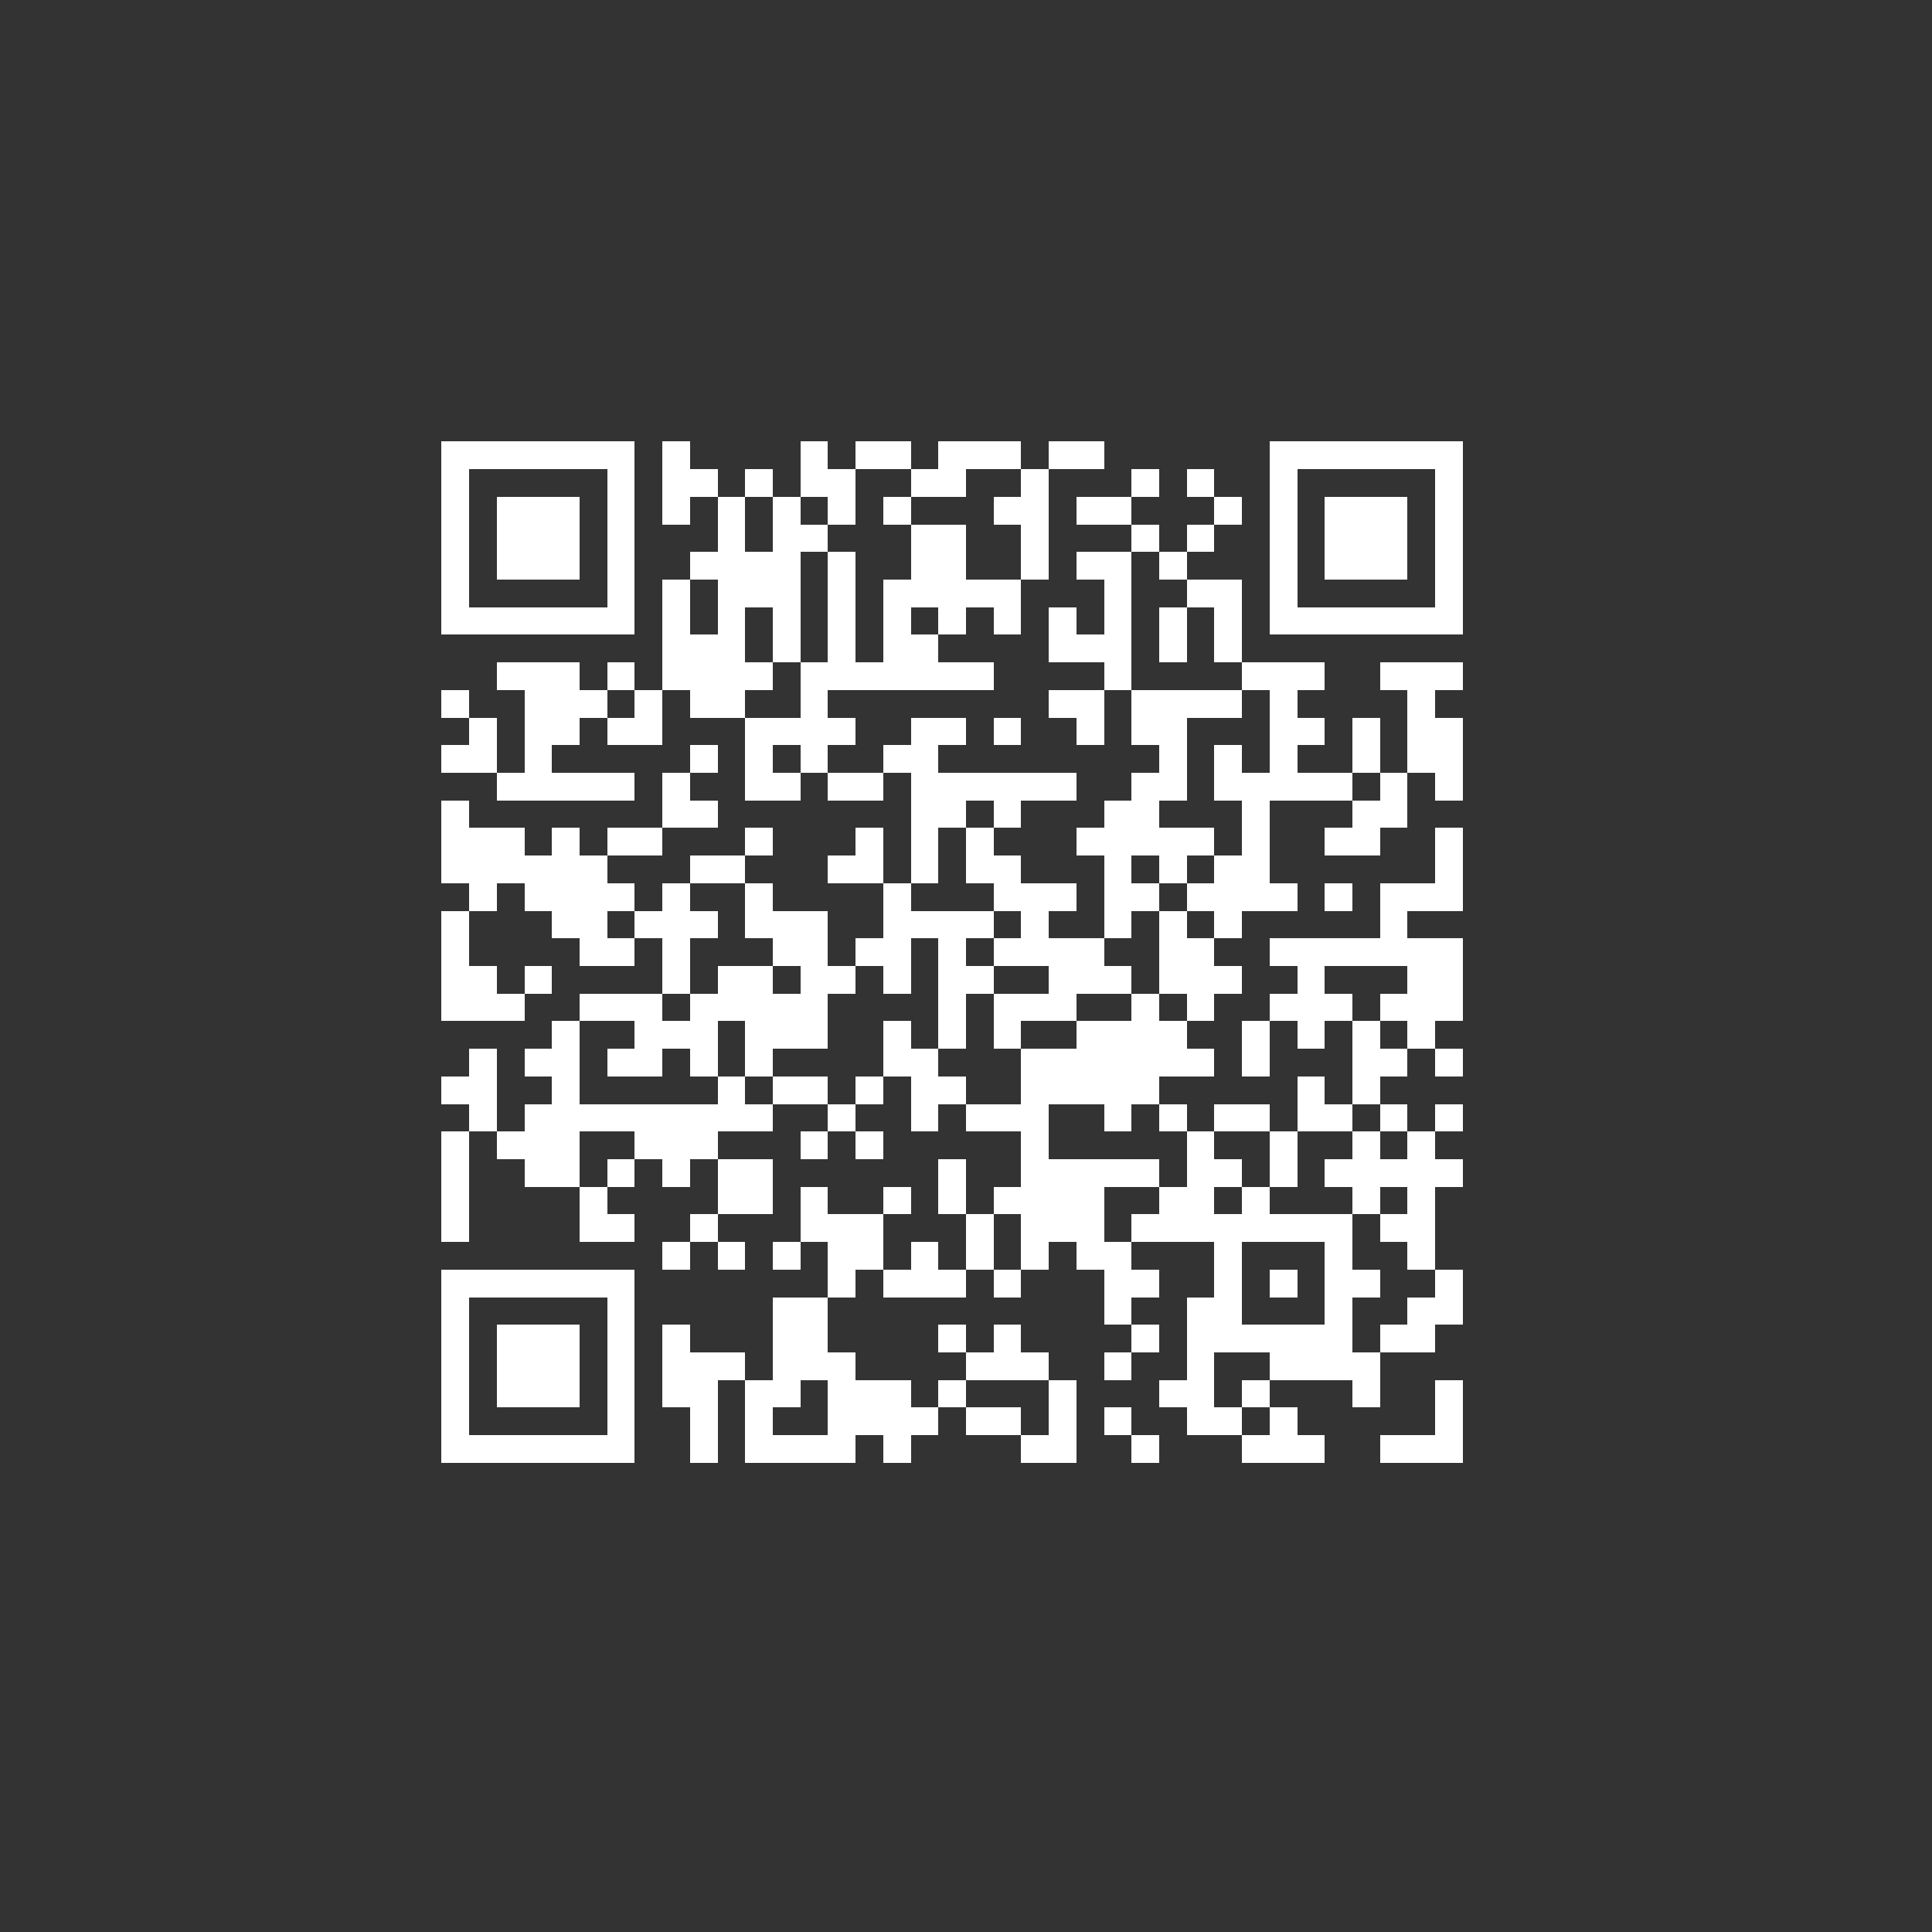 <?xml version="1.0" encoding="UTF-8" standalone="no"?>
<svg xmlns="http://www.w3.org/2000/svg" width="70" height="70" shape-rendering="crispEdges">
<rect width="100%" height="100%" fill="#333333" stroke="none"/>
<rect x="16" y="16" width="1" height="1" fill="white"/>
<rect x="17" y="16" width="1" height="1" fill="white"/>
<rect x="18" y="16" width="1" height="1" fill="white"/>
<rect x="19" y="16" width="1" height="1" fill="white"/>
<rect x="20" y="16" width="1" height="1" fill="white"/>
<rect x="21" y="16" width="1" height="1" fill="white"/>
<rect x="22" y="16" width="1" height="1" fill="white"/>
<rect x="24" y="16" width="1" height="1" fill="white"/>
<rect x="29" y="16" width="1" height="1" fill="white"/>
<rect x="31" y="16" width="1" height="1" fill="white"/>
<rect x="32" y="16" width="1" height="1" fill="white"/>
<rect x="34" y="16" width="1" height="1" fill="white"/>
<rect x="35" y="16" width="1" height="1" fill="white"/>
<rect x="36" y="16" width="1" height="1" fill="white"/>
<rect x="38" y="16" width="1" height="1" fill="white"/>
<rect x="39" y="16" width="1" height="1" fill="white"/>
<rect x="46" y="16" width="1" height="1" fill="white"/>
<rect x="47" y="16" width="1" height="1" fill="white"/>
<rect x="48" y="16" width="1" height="1" fill="white"/>
<rect x="49" y="16" width="1" height="1" fill="white"/>
<rect x="50" y="16" width="1" height="1" fill="white"/>
<rect x="51" y="16" width="1" height="1" fill="white"/>
<rect x="52" y="16" width="1" height="1" fill="white"/>
<rect x="16" y="17" width="1" height="1" fill="white"/>
<rect x="22" y="17" width="1" height="1" fill="white"/>
<rect x="24" y="17" width="1" height="1" fill="white"/>
<rect x="25" y="17" width="1" height="1" fill="white"/>
<rect x="27" y="17" width="1" height="1" fill="white"/>
<rect x="29" y="17" width="1" height="1" fill="white"/>
<rect x="30" y="17" width="1" height="1" fill="white"/>
<rect x="33" y="17" width="1" height="1" fill="white"/>
<rect x="34" y="17" width="1" height="1" fill="white"/>
<rect x="37" y="17" width="1" height="1" fill="white"/>
<rect x="41" y="17" width="1" height="1" fill="white"/>
<rect x="43" y="17" width="1" height="1" fill="white"/>
<rect x="46" y="17" width="1" height="1" fill="white"/>
<rect x="52" y="17" width="1" height="1" fill="white"/>
<rect x="16" y="18" width="1" height="1" fill="white"/>
<rect x="18" y="18" width="1" height="1" fill="white"/>
<rect x="19" y="18" width="1" height="1" fill="white"/>
<rect x="20" y="18" width="1" height="1" fill="white"/>
<rect x="22" y="18" width="1" height="1" fill="white"/>
<rect x="24" y="18" width="1" height="1" fill="white"/>
<rect x="26" y="18" width="1" height="1" fill="white"/>
<rect x="28" y="18" width="1" height="1" fill="white"/>
<rect x="30" y="18" width="1" height="1" fill="white"/>
<rect x="32" y="18" width="1" height="1" fill="white"/>
<rect x="36" y="18" width="1" height="1" fill="white"/>
<rect x="37" y="18" width="1" height="1" fill="white"/>
<rect x="39" y="18" width="1" height="1" fill="white"/>
<rect x="40" y="18" width="1" height="1" fill="white"/>
<rect x="44" y="18" width="1" height="1" fill="white"/>
<rect x="46" y="18" width="1" height="1" fill="white"/>
<rect x="48" y="18" width="1" height="1" fill="white"/>
<rect x="49" y="18" width="1" height="1" fill="white"/>
<rect x="50" y="18" width="1" height="1" fill="white"/>
<rect x="52" y="18" width="1" height="1" fill="white"/>
<rect x="16" y="19" width="1" height="1" fill="white"/>
<rect x="18" y="19" width="1" height="1" fill="white"/>
<rect x="19" y="19" width="1" height="1" fill="white"/>
<rect x="20" y="19" width="1" height="1" fill="white"/>
<rect x="22" y="19" width="1" height="1" fill="white"/>
<rect x="26" y="19" width="1" height="1" fill="white"/>
<rect x="28" y="19" width="1" height="1" fill="white"/>
<rect x="29" y="19" width="1" height="1" fill="white"/>
<rect x="33" y="19" width="1" height="1" fill="white"/>
<rect x="34" y="19" width="1" height="1" fill="white"/>
<rect x="37" y="19" width="1" height="1" fill="white"/>
<rect x="41" y="19" width="1" height="1" fill="white"/>
<rect x="43" y="19" width="1" height="1" fill="white"/>
<rect x="46" y="19" width="1" height="1" fill="white"/>
<rect x="48" y="19" width="1" height="1" fill="white"/>
<rect x="49" y="19" width="1" height="1" fill="white"/>
<rect x="50" y="19" width="1" height="1" fill="white"/>
<rect x="52" y="19" width="1" height="1" fill="white"/>
<rect x="16" y="20" width="1" height="1" fill="white"/>
<rect x="18" y="20" width="1" height="1" fill="white"/>
<rect x="19" y="20" width="1" height="1" fill="white"/>
<rect x="20" y="20" width="1" height="1" fill="white"/>
<rect x="22" y="20" width="1" height="1" fill="white"/>
<rect x="25" y="20" width="1" height="1" fill="white"/>
<rect x="26" y="20" width="1" height="1" fill="white"/>
<rect x="27" y="20" width="1" height="1" fill="white"/>
<rect x="28" y="20" width="1" height="1" fill="white"/>
<rect x="30" y="20" width="1" height="1" fill="white"/>
<rect x="33" y="20" width="1" height="1" fill="white"/>
<rect x="34" y="20" width="1" height="1" fill="white"/>
<rect x="37" y="20" width="1" height="1" fill="white"/>
<rect x="39" y="20" width="1" height="1" fill="white"/>
<rect x="40" y="20" width="1" height="1" fill="white"/>
<rect x="42" y="20" width="1" height="1" fill="white"/>
<rect x="46" y="20" width="1" height="1" fill="white"/>
<rect x="48" y="20" width="1" height="1" fill="white"/>
<rect x="49" y="20" width="1" height="1" fill="white"/>
<rect x="50" y="20" width="1" height="1" fill="white"/>
<rect x="52" y="20" width="1" height="1" fill="white"/>
<rect x="16" y="21" width="1" height="1" fill="white"/>
<rect x="22" y="21" width="1" height="1" fill="white"/>
<rect x="24" y="21" width="1" height="1" fill="white"/>
<rect x="26" y="21" width="1" height="1" fill="white"/>
<rect x="27" y="21" width="1" height="1" fill="white"/>
<rect x="28" y="21" width="1" height="1" fill="white"/>
<rect x="30" y="21" width="1" height="1" fill="white"/>
<rect x="32" y="21" width="1" height="1" fill="white"/>
<rect x="33" y="21" width="1" height="1" fill="white"/>
<rect x="34" y="21" width="1" height="1" fill="white"/>
<rect x="35" y="21" width="1" height="1" fill="white"/>
<rect x="36" y="21" width="1" height="1" fill="white"/>
<rect x="40" y="21" width="1" height="1" fill="white"/>
<rect x="43" y="21" width="1" height="1" fill="white"/>
<rect x="44" y="21" width="1" height="1" fill="white"/>
<rect x="46" y="21" width="1" height="1" fill="white"/>
<rect x="52" y="21" width="1" height="1" fill="white"/>
<rect x="16" y="22" width="1" height="1" fill="white"/>
<rect x="17" y="22" width="1" height="1" fill="white"/>
<rect x="18" y="22" width="1" height="1" fill="white"/>
<rect x="19" y="22" width="1" height="1" fill="white"/>
<rect x="20" y="22" width="1" height="1" fill="white"/>
<rect x="21" y="22" width="1" height="1" fill="white"/>
<rect x="22" y="22" width="1" height="1" fill="white"/>
<rect x="24" y="22" width="1" height="1" fill="white"/>
<rect x="26" y="22" width="1" height="1" fill="white"/>
<rect x="28" y="22" width="1" height="1" fill="white"/>
<rect x="30" y="22" width="1" height="1" fill="white"/>
<rect x="32" y="22" width="1" height="1" fill="white"/>
<rect x="34" y="22" width="1" height="1" fill="white"/>
<rect x="36" y="22" width="1" height="1" fill="white"/>
<rect x="38" y="22" width="1" height="1" fill="white"/>
<rect x="40" y="22" width="1" height="1" fill="white"/>
<rect x="42" y="22" width="1" height="1" fill="white"/>
<rect x="44" y="22" width="1" height="1" fill="white"/>
<rect x="46" y="22" width="1" height="1" fill="white"/>
<rect x="47" y="22" width="1" height="1" fill="white"/>
<rect x="48" y="22" width="1" height="1" fill="white"/>
<rect x="49" y="22" width="1" height="1" fill="white"/>
<rect x="50" y="22" width="1" height="1" fill="white"/>
<rect x="51" y="22" width="1" height="1" fill="white"/>
<rect x="52" y="22" width="1" height="1" fill="white"/>
<rect x="24" y="23" width="1" height="1" fill="white"/>
<rect x="25" y="23" width="1" height="1" fill="white"/>
<rect x="26" y="23" width="1" height="1" fill="white"/>
<rect x="28" y="23" width="1" height="1" fill="white"/>
<rect x="30" y="23" width="1" height="1" fill="white"/>
<rect x="32" y="23" width="1" height="1" fill="white"/>
<rect x="33" y="23" width="1" height="1" fill="white"/>
<rect x="38" y="23" width="1" height="1" fill="white"/>
<rect x="39" y="23" width="1" height="1" fill="white"/>
<rect x="40" y="23" width="1" height="1" fill="white"/>
<rect x="42" y="23" width="1" height="1" fill="white"/>
<rect x="44" y="23" width="1" height="1" fill="white"/>
<rect x="18" y="24" width="1" height="1" fill="white"/>
<rect x="19" y="24" width="1" height="1" fill="white"/>
<rect x="20" y="24" width="1" height="1" fill="white"/>
<rect x="22" y="24" width="1" height="1" fill="white"/>
<rect x="24" y="24" width="1" height="1" fill="white"/>
<rect x="25" y="24" width="1" height="1" fill="white"/>
<rect x="26" y="24" width="1" height="1" fill="white"/>
<rect x="27" y="24" width="1" height="1" fill="white"/>
<rect x="29" y="24" width="1" height="1" fill="white"/>
<rect x="30" y="24" width="1" height="1" fill="white"/>
<rect x="31" y="24" width="1" height="1" fill="white"/>
<rect x="32" y="24" width="1" height="1" fill="white"/>
<rect x="33" y="24" width="1" height="1" fill="white"/>
<rect x="34" y="24" width="1" height="1" fill="white"/>
<rect x="35" y="24" width="1" height="1" fill="white"/>
<rect x="40" y="24" width="1" height="1" fill="white"/>
<rect x="45" y="24" width="1" height="1" fill="white"/>
<rect x="46" y="24" width="1" height="1" fill="white"/>
<rect x="47" y="24" width="1" height="1" fill="white"/>
<rect x="50" y="24" width="1" height="1" fill="white"/>
<rect x="51" y="24" width="1" height="1" fill="white"/>
<rect x="52" y="24" width="1" height="1" fill="white"/>
<rect x="16" y="25" width="1" height="1" fill="white"/>
<rect x="19" y="25" width="1" height="1" fill="white"/>
<rect x="20" y="25" width="1" height="1" fill="white"/>
<rect x="21" y="25" width="1" height="1" fill="white"/>
<rect x="23" y="25" width="1" height="1" fill="white"/>
<rect x="25" y="25" width="1" height="1" fill="white"/>
<rect x="26" y="25" width="1" height="1" fill="white"/>
<rect x="29" y="25" width="1" height="1" fill="white"/>
<rect x="38" y="25" width="1" height="1" fill="white"/>
<rect x="39" y="25" width="1" height="1" fill="white"/>
<rect x="41" y="25" width="1" height="1" fill="white"/>
<rect x="42" y="25" width="1" height="1" fill="white"/>
<rect x="43" y="25" width="1" height="1" fill="white"/>
<rect x="44" y="25" width="1" height="1" fill="white"/>
<rect x="46" y="25" width="1" height="1" fill="white"/>
<rect x="51" y="25" width="1" height="1" fill="white"/>
<rect x="17" y="26" width="1" height="1" fill="white"/>
<rect x="19" y="26" width="1" height="1" fill="white"/>
<rect x="20" y="26" width="1" height="1" fill="white"/>
<rect x="22" y="26" width="1" height="1" fill="white"/>
<rect x="23" y="26" width="1" height="1" fill="white"/>
<rect x="27" y="26" width="1" height="1" fill="white"/>
<rect x="28" y="26" width="1" height="1" fill="white"/>
<rect x="29" y="26" width="1" height="1" fill="white"/>
<rect x="30" y="26" width="1" height="1" fill="white"/>
<rect x="33" y="26" width="1" height="1" fill="white"/>
<rect x="34" y="26" width="1" height="1" fill="white"/>
<rect x="36" y="26" width="1" height="1" fill="white"/>
<rect x="39" y="26" width="1" height="1" fill="white"/>
<rect x="41" y="26" width="1" height="1" fill="white"/>
<rect x="42" y="26" width="1" height="1" fill="white"/>
<rect x="46" y="26" width="1" height="1" fill="white"/>
<rect x="47" y="26" width="1" height="1" fill="white"/>
<rect x="49" y="26" width="1" height="1" fill="white"/>
<rect x="51" y="26" width="1" height="1" fill="white"/>
<rect x="52" y="26" width="1" height="1" fill="white"/>
<rect x="16" y="27" width="1" height="1" fill="white"/>
<rect x="17" y="27" width="1" height="1" fill="white"/>
<rect x="19" y="27" width="1" height="1" fill="white"/>
<rect x="25" y="27" width="1" height="1" fill="white"/>
<rect x="27" y="27" width="1" height="1" fill="white"/>
<rect x="29" y="27" width="1" height="1" fill="white"/>
<rect x="32" y="27" width="1" height="1" fill="white"/>
<rect x="33" y="27" width="1" height="1" fill="white"/>
<rect x="42" y="27" width="1" height="1" fill="white"/>
<rect x="44" y="27" width="1" height="1" fill="white"/>
<rect x="46" y="27" width="1" height="1" fill="white"/>
<rect x="49" y="27" width="1" height="1" fill="white"/>
<rect x="51" y="27" width="1" height="1" fill="white"/>
<rect x="52" y="27" width="1" height="1" fill="white"/>
<rect x="18" y="28" width="1" height="1" fill="white"/>
<rect x="19" y="28" width="1" height="1" fill="white"/>
<rect x="20" y="28" width="1" height="1" fill="white"/>
<rect x="21" y="28" width="1" height="1" fill="white"/>
<rect x="22" y="28" width="1" height="1" fill="white"/>
<rect x="24" y="28" width="1" height="1" fill="white"/>
<rect x="27" y="28" width="1" height="1" fill="white"/>
<rect x="28" y="28" width="1" height="1" fill="white"/>
<rect x="30" y="28" width="1" height="1" fill="white"/>
<rect x="31" y="28" width="1" height="1" fill="white"/>
<rect x="33" y="28" width="1" height="1" fill="white"/>
<rect x="34" y="28" width="1" height="1" fill="white"/>
<rect x="35" y="28" width="1" height="1" fill="white"/>
<rect x="36" y="28" width="1" height="1" fill="white"/>
<rect x="37" y="28" width="1" height="1" fill="white"/>
<rect x="38" y="28" width="1" height="1" fill="white"/>
<rect x="41" y="28" width="1" height="1" fill="white"/>
<rect x="42" y="28" width="1" height="1" fill="white"/>
<rect x="44" y="28" width="1" height="1" fill="white"/>
<rect x="45" y="28" width="1" height="1" fill="white"/>
<rect x="46" y="28" width="1" height="1" fill="white"/>
<rect x="47" y="28" width="1" height="1" fill="white"/>
<rect x="48" y="28" width="1" height="1" fill="white"/>
<rect x="50" y="28" width="1" height="1" fill="white"/>
<rect x="52" y="28" width="1" height="1" fill="white"/>
<rect x="16" y="29" width="1" height="1" fill="white"/>
<rect x="24" y="29" width="1" height="1" fill="white"/>
<rect x="25" y="29" width="1" height="1" fill="white"/>
<rect x="33" y="29" width="1" height="1" fill="white"/>
<rect x="34" y="29" width="1" height="1" fill="white"/>
<rect x="36" y="29" width="1" height="1" fill="white"/>
<rect x="40" y="29" width="1" height="1" fill="white"/>
<rect x="41" y="29" width="1" height="1" fill="white"/>
<rect x="45" y="29" width="1" height="1" fill="white"/>
<rect x="49" y="29" width="1" height="1" fill="white"/>
<rect x="50" y="29" width="1" height="1" fill="white"/>
<rect x="16" y="30" width="1" height="1" fill="white"/>
<rect x="17" y="30" width="1" height="1" fill="white"/>
<rect x="18" y="30" width="1" height="1" fill="white"/>
<rect x="20" y="30" width="1" height="1" fill="white"/>
<rect x="22" y="30" width="1" height="1" fill="white"/>
<rect x="23" y="30" width="1" height="1" fill="white"/>
<rect x="27" y="30" width="1" height="1" fill="white"/>
<rect x="31" y="30" width="1" height="1" fill="white"/>
<rect x="33" y="30" width="1" height="1" fill="white"/>
<rect x="35" y="30" width="1" height="1" fill="white"/>
<rect x="39" y="30" width="1" height="1" fill="white"/>
<rect x="40" y="30" width="1" height="1" fill="white"/>
<rect x="41" y="30" width="1" height="1" fill="white"/>
<rect x="42" y="30" width="1" height="1" fill="white"/>
<rect x="43" y="30" width="1" height="1" fill="white"/>
<rect x="45" y="30" width="1" height="1" fill="white"/>
<rect x="48" y="30" width="1" height="1" fill="white"/>
<rect x="49" y="30" width="1" height="1" fill="white"/>
<rect x="52" y="30" width="1" height="1" fill="white"/>
<rect x="16" y="31" width="1" height="1" fill="white"/>
<rect x="17" y="31" width="1" height="1" fill="white"/>
<rect x="18" y="31" width="1" height="1" fill="white"/>
<rect x="19" y="31" width="1" height="1" fill="white"/>
<rect x="20" y="31" width="1" height="1" fill="white"/>
<rect x="21" y="31" width="1" height="1" fill="white"/>
<rect x="25" y="31" width="1" height="1" fill="white"/>
<rect x="26" y="31" width="1" height="1" fill="white"/>
<rect x="30" y="31" width="1" height="1" fill="white"/>
<rect x="31" y="31" width="1" height="1" fill="white"/>
<rect x="33" y="31" width="1" height="1" fill="white"/>
<rect x="35" y="31" width="1" height="1" fill="white"/>
<rect x="36" y="31" width="1" height="1" fill="white"/>
<rect x="40" y="31" width="1" height="1" fill="white"/>
<rect x="42" y="31" width="1" height="1" fill="white"/>
<rect x="44" y="31" width="1" height="1" fill="white"/>
<rect x="45" y="31" width="1" height="1" fill="white"/>
<rect x="52" y="31" width="1" height="1" fill="white"/>
<rect x="17" y="32" width="1" height="1" fill="white"/>
<rect x="19" y="32" width="1" height="1" fill="white"/>
<rect x="20" y="32" width="1" height="1" fill="white"/>
<rect x="21" y="32" width="1" height="1" fill="white"/>
<rect x="22" y="32" width="1" height="1" fill="white"/>
<rect x="24" y="32" width="1" height="1" fill="white"/>
<rect x="27" y="32" width="1" height="1" fill="white"/>
<rect x="32" y="32" width="1" height="1" fill="white"/>
<rect x="36" y="32" width="1" height="1" fill="white"/>
<rect x="37" y="32" width="1" height="1" fill="white"/>
<rect x="38" y="32" width="1" height="1" fill="white"/>
<rect x="40" y="32" width="1" height="1" fill="white"/>
<rect x="41" y="32" width="1" height="1" fill="white"/>
<rect x="43" y="32" width="1" height="1" fill="white"/>
<rect x="44" y="32" width="1" height="1" fill="white"/>
<rect x="45" y="32" width="1" height="1" fill="white"/>
<rect x="46" y="32" width="1" height="1" fill="white"/>
<rect x="48" y="32" width="1" height="1" fill="white"/>
<rect x="50" y="32" width="1" height="1" fill="white"/>
<rect x="51" y="32" width="1" height="1" fill="white"/>
<rect x="52" y="32" width="1" height="1" fill="white"/>
<rect x="16" y="33" width="1" height="1" fill="white"/>
<rect x="20" y="33" width="1" height="1" fill="white"/>
<rect x="21" y="33" width="1" height="1" fill="white"/>
<rect x="23" y="33" width="1" height="1" fill="white"/>
<rect x="24" y="33" width="1" height="1" fill="white"/>
<rect x="25" y="33" width="1" height="1" fill="white"/>
<rect x="27" y="33" width="1" height="1" fill="white"/>
<rect x="28" y="33" width="1" height="1" fill="white"/>
<rect x="29" y="33" width="1" height="1" fill="white"/>
<rect x="32" y="33" width="1" height="1" fill="white"/>
<rect x="33" y="33" width="1" height="1" fill="white"/>
<rect x="34" y="33" width="1" height="1" fill="white"/>
<rect x="35" y="33" width="1" height="1" fill="white"/>
<rect x="37" y="33" width="1" height="1" fill="white"/>
<rect x="40" y="33" width="1" height="1" fill="white"/>
<rect x="42" y="33" width="1" height="1" fill="white"/>
<rect x="44" y="33" width="1" height="1" fill="white"/>
<rect x="50" y="33" width="1" height="1" fill="white"/>
<rect x="16" y="34" width="1" height="1" fill="white"/>
<rect x="21" y="34" width="1" height="1" fill="white"/>
<rect x="22" y="34" width="1" height="1" fill="white"/>
<rect x="24" y="34" width="1" height="1" fill="white"/>
<rect x="28" y="34" width="1" height="1" fill="white"/>
<rect x="29" y="34" width="1" height="1" fill="white"/>
<rect x="31" y="34" width="1" height="1" fill="white"/>
<rect x="32" y="34" width="1" height="1" fill="white"/>
<rect x="34" y="34" width="1" height="1" fill="white"/>
<rect x="36" y="34" width="1" height="1" fill="white"/>
<rect x="37" y="34" width="1" height="1" fill="white"/>
<rect x="38" y="34" width="1" height="1" fill="white"/>
<rect x="39" y="34" width="1" height="1" fill="white"/>
<rect x="42" y="34" width="1" height="1" fill="white"/>
<rect x="43" y="34" width="1" height="1" fill="white"/>
<rect x="46" y="34" width="1" height="1" fill="white"/>
<rect x="47" y="34" width="1" height="1" fill="white"/>
<rect x="48" y="34" width="1" height="1" fill="white"/>
<rect x="49" y="34" width="1" height="1" fill="white"/>
<rect x="50" y="34" width="1" height="1" fill="white"/>
<rect x="51" y="34" width="1" height="1" fill="white"/>
<rect x="52" y="34" width="1" height="1" fill="white"/>
<rect x="16" y="35" width="1" height="1" fill="white"/>
<rect x="17" y="35" width="1" height="1" fill="white"/>
<rect x="19" y="35" width="1" height="1" fill="white"/>
<rect x="24" y="35" width="1" height="1" fill="white"/>
<rect x="26" y="35" width="1" height="1" fill="white"/>
<rect x="27" y="35" width="1" height="1" fill="white"/>
<rect x="29" y="35" width="1" height="1" fill="white"/>
<rect x="30" y="35" width="1" height="1" fill="white"/>
<rect x="32" y="35" width="1" height="1" fill="white"/>
<rect x="34" y="35" width="1" height="1" fill="white"/>
<rect x="35" y="35" width="1" height="1" fill="white"/>
<rect x="38" y="35" width="1" height="1" fill="white"/>
<rect x="39" y="35" width="1" height="1" fill="white"/>
<rect x="40" y="35" width="1" height="1" fill="white"/>
<rect x="42" y="35" width="1" height="1" fill="white"/>
<rect x="43" y="35" width="1" height="1" fill="white"/>
<rect x="44" y="35" width="1" height="1" fill="white"/>
<rect x="47" y="35" width="1" height="1" fill="white"/>
<rect x="51" y="35" width="1" height="1" fill="white"/>
<rect x="52" y="35" width="1" height="1" fill="white"/>
<rect x="16" y="36" width="1" height="1" fill="white"/>
<rect x="17" y="36" width="1" height="1" fill="white"/>
<rect x="18" y="36" width="1" height="1" fill="white"/>
<rect x="21" y="36" width="1" height="1" fill="white"/>
<rect x="22" y="36" width="1" height="1" fill="white"/>
<rect x="23" y="36" width="1" height="1" fill="white"/>
<rect x="25" y="36" width="1" height="1" fill="white"/>
<rect x="26" y="36" width="1" height="1" fill="white"/>
<rect x="27" y="36" width="1" height="1" fill="white"/>
<rect x="28" y="36" width="1" height="1" fill="white"/>
<rect x="29" y="36" width="1" height="1" fill="white"/>
<rect x="34" y="36" width="1" height="1" fill="white"/>
<rect x="36" y="36" width="1" height="1" fill="white"/>
<rect x="37" y="36" width="1" height="1" fill="white"/>
<rect x="38" y="36" width="1" height="1" fill="white"/>
<rect x="41" y="36" width="1" height="1" fill="white"/>
<rect x="43" y="36" width="1" height="1" fill="white"/>
<rect x="46" y="36" width="1" height="1" fill="white"/>
<rect x="47" y="36" width="1" height="1" fill="white"/>
<rect x="48" y="36" width="1" height="1" fill="white"/>
<rect x="50" y="36" width="1" height="1" fill="white"/>
<rect x="51" y="36" width="1" height="1" fill="white"/>
<rect x="52" y="36" width="1" height="1" fill="white"/>
<rect x="20" y="37" width="1" height="1" fill="white"/>
<rect x="23" y="37" width="1" height="1" fill="white"/>
<rect x="24" y="37" width="1" height="1" fill="white"/>
<rect x="25" y="37" width="1" height="1" fill="white"/>
<rect x="27" y="37" width="1" height="1" fill="white"/>
<rect x="28" y="37" width="1" height="1" fill="white"/>
<rect x="29" y="37" width="1" height="1" fill="white"/>
<rect x="32" y="37" width="1" height="1" fill="white"/>
<rect x="34" y="37" width="1" height="1" fill="white"/>
<rect x="36" y="37" width="1" height="1" fill="white"/>
<rect x="39" y="37" width="1" height="1" fill="white"/>
<rect x="40" y="37" width="1" height="1" fill="white"/>
<rect x="41" y="37" width="1" height="1" fill="white"/>
<rect x="42" y="37" width="1" height="1" fill="white"/>
<rect x="45" y="37" width="1" height="1" fill="white"/>
<rect x="47" y="37" width="1" height="1" fill="white"/>
<rect x="49" y="37" width="1" height="1" fill="white"/>
<rect x="51" y="37" width="1" height="1" fill="white"/>
<rect x="17" y="38" width="1" height="1" fill="white"/>
<rect x="19" y="38" width="1" height="1" fill="white"/>
<rect x="20" y="38" width="1" height="1" fill="white"/>
<rect x="22" y="38" width="1" height="1" fill="white"/>
<rect x="23" y="38" width="1" height="1" fill="white"/>
<rect x="25" y="38" width="1" height="1" fill="white"/>
<rect x="27" y="38" width="1" height="1" fill="white"/>
<rect x="32" y="38" width="1" height="1" fill="white"/>
<rect x="33" y="38" width="1" height="1" fill="white"/>
<rect x="37" y="38" width="1" height="1" fill="white"/>
<rect x="38" y="38" width="1" height="1" fill="white"/>
<rect x="39" y="38" width="1" height="1" fill="white"/>
<rect x="40" y="38" width="1" height="1" fill="white"/>
<rect x="41" y="38" width="1" height="1" fill="white"/>
<rect x="42" y="38" width="1" height="1" fill="white"/>
<rect x="43" y="38" width="1" height="1" fill="white"/>
<rect x="45" y="38" width="1" height="1" fill="white"/>
<rect x="49" y="38" width="1" height="1" fill="white"/>
<rect x="50" y="38" width="1" height="1" fill="white"/>
<rect x="52" y="38" width="1" height="1" fill="white"/>
<rect x="16" y="39" width="1" height="1" fill="white"/>
<rect x="17" y="39" width="1" height="1" fill="white"/>
<rect x="20" y="39" width="1" height="1" fill="white"/>
<rect x="26" y="39" width="1" height="1" fill="white"/>
<rect x="28" y="39" width="1" height="1" fill="white"/>
<rect x="29" y="39" width="1" height="1" fill="white"/>
<rect x="31" y="39" width="1" height="1" fill="white"/>
<rect x="33" y="39" width="1" height="1" fill="white"/>
<rect x="34" y="39" width="1" height="1" fill="white"/>
<rect x="37" y="39" width="1" height="1" fill="white"/>
<rect x="38" y="39" width="1" height="1" fill="white"/>
<rect x="39" y="39" width="1" height="1" fill="white"/>
<rect x="40" y="39" width="1" height="1" fill="white"/>
<rect x="41" y="39" width="1" height="1" fill="white"/>
<rect x="47" y="39" width="1" height="1" fill="white"/>
<rect x="49" y="39" width="1" height="1" fill="white"/>
<rect x="17" y="40" width="1" height="1" fill="white"/>
<rect x="19" y="40" width="1" height="1" fill="white"/>
<rect x="20" y="40" width="1" height="1" fill="white"/>
<rect x="21" y="40" width="1" height="1" fill="white"/>
<rect x="22" y="40" width="1" height="1" fill="white"/>
<rect x="23" y="40" width="1" height="1" fill="white"/>
<rect x="24" y="40" width="1" height="1" fill="white"/>
<rect x="25" y="40" width="1" height="1" fill="white"/>
<rect x="26" y="40" width="1" height="1" fill="white"/>
<rect x="27" y="40" width="1" height="1" fill="white"/>
<rect x="30" y="40" width="1" height="1" fill="white"/>
<rect x="33" y="40" width="1" height="1" fill="white"/>
<rect x="35" y="40" width="1" height="1" fill="white"/>
<rect x="36" y="40" width="1" height="1" fill="white"/>
<rect x="37" y="40" width="1" height="1" fill="white"/>
<rect x="40" y="40" width="1" height="1" fill="white"/>
<rect x="42" y="40" width="1" height="1" fill="white"/>
<rect x="44" y="40" width="1" height="1" fill="white"/>
<rect x="45" y="40" width="1" height="1" fill="white"/>
<rect x="47" y="40" width="1" height="1" fill="white"/>
<rect x="48" y="40" width="1" height="1" fill="white"/>
<rect x="50" y="40" width="1" height="1" fill="white"/>
<rect x="52" y="40" width="1" height="1" fill="white"/>
<rect x="16" y="41" width="1" height="1" fill="white"/>
<rect x="18" y="41" width="1" height="1" fill="white"/>
<rect x="19" y="41" width="1" height="1" fill="white"/>
<rect x="20" y="41" width="1" height="1" fill="white"/>
<rect x="23" y="41" width="1" height="1" fill="white"/>
<rect x="24" y="41" width="1" height="1" fill="white"/>
<rect x="25" y="41" width="1" height="1" fill="white"/>
<rect x="29" y="41" width="1" height="1" fill="white"/>
<rect x="31" y="41" width="1" height="1" fill="white"/>
<rect x="37" y="41" width="1" height="1" fill="white"/>
<rect x="43" y="41" width="1" height="1" fill="white"/>
<rect x="46" y="41" width="1" height="1" fill="white"/>
<rect x="49" y="41" width="1" height="1" fill="white"/>
<rect x="51" y="41" width="1" height="1" fill="white"/>
<rect x="16" y="42" width="1" height="1" fill="white"/>
<rect x="19" y="42" width="1" height="1" fill="white"/>
<rect x="20" y="42" width="1" height="1" fill="white"/>
<rect x="22" y="42" width="1" height="1" fill="white"/>
<rect x="24" y="42" width="1" height="1" fill="white"/>
<rect x="26" y="42" width="1" height="1" fill="white"/>
<rect x="27" y="42" width="1" height="1" fill="white"/>
<rect x="34" y="42" width="1" height="1" fill="white"/>
<rect x="37" y="42" width="1" height="1" fill="white"/>
<rect x="38" y="42" width="1" height="1" fill="white"/>
<rect x="39" y="42" width="1" height="1" fill="white"/>
<rect x="40" y="42" width="1" height="1" fill="white"/>
<rect x="41" y="42" width="1" height="1" fill="white"/>
<rect x="43" y="42" width="1" height="1" fill="white"/>
<rect x="44" y="42" width="1" height="1" fill="white"/>
<rect x="46" y="42" width="1" height="1" fill="white"/>
<rect x="48" y="42" width="1" height="1" fill="white"/>
<rect x="49" y="42" width="1" height="1" fill="white"/>
<rect x="50" y="42" width="1" height="1" fill="white"/>
<rect x="51" y="42" width="1" height="1" fill="white"/>
<rect x="52" y="42" width="1" height="1" fill="white"/>
<rect x="16" y="43" width="1" height="1" fill="white"/>
<rect x="21" y="43" width="1" height="1" fill="white"/>
<rect x="26" y="43" width="1" height="1" fill="white"/>
<rect x="27" y="43" width="1" height="1" fill="white"/>
<rect x="29" y="43" width="1" height="1" fill="white"/>
<rect x="32" y="43" width="1" height="1" fill="white"/>
<rect x="34" y="43" width="1" height="1" fill="white"/>
<rect x="36" y="43" width="1" height="1" fill="white"/>
<rect x="37" y="43" width="1" height="1" fill="white"/>
<rect x="38" y="43" width="1" height="1" fill="white"/>
<rect x="39" y="43" width="1" height="1" fill="white"/>
<rect x="42" y="43" width="1" height="1" fill="white"/>
<rect x="43" y="43" width="1" height="1" fill="white"/>
<rect x="45" y="43" width="1" height="1" fill="white"/>
<rect x="49" y="43" width="1" height="1" fill="white"/>
<rect x="51" y="43" width="1" height="1" fill="white"/>
<rect x="16" y="44" width="1" height="1" fill="white"/>
<rect x="21" y="44" width="1" height="1" fill="white"/>
<rect x="22" y="44" width="1" height="1" fill="white"/>
<rect x="25" y="44" width="1" height="1" fill="white"/>
<rect x="29" y="44" width="1" height="1" fill="white"/>
<rect x="30" y="44" width="1" height="1" fill="white"/>
<rect x="31" y="44" width="1" height="1" fill="white"/>
<rect x="35" y="44" width="1" height="1" fill="white"/>
<rect x="37" y="44" width="1" height="1" fill="white"/>
<rect x="38" y="44" width="1" height="1" fill="white"/>
<rect x="39" y="44" width="1" height="1" fill="white"/>
<rect x="41" y="44" width="1" height="1" fill="white"/>
<rect x="42" y="44" width="1" height="1" fill="white"/>
<rect x="43" y="44" width="1" height="1" fill="white"/>
<rect x="44" y="44" width="1" height="1" fill="white"/>
<rect x="45" y="44" width="1" height="1" fill="white"/>
<rect x="46" y="44" width="1" height="1" fill="white"/>
<rect x="47" y="44" width="1" height="1" fill="white"/>
<rect x="48" y="44" width="1" height="1" fill="white"/>
<rect x="50" y="44" width="1" height="1" fill="white"/>
<rect x="51" y="44" width="1" height="1" fill="white"/>
<rect x="24" y="45" width="1" height="1" fill="white"/>
<rect x="26" y="45" width="1" height="1" fill="white"/>
<rect x="28" y="45" width="1" height="1" fill="white"/>
<rect x="30" y="45" width="1" height="1" fill="white"/>
<rect x="31" y="45" width="1" height="1" fill="white"/>
<rect x="33" y="45" width="1" height="1" fill="white"/>
<rect x="35" y="45" width="1" height="1" fill="white"/>
<rect x="37" y="45" width="1" height="1" fill="white"/>
<rect x="39" y="45" width="1" height="1" fill="white"/>
<rect x="40" y="45" width="1" height="1" fill="white"/>
<rect x="44" y="45" width="1" height="1" fill="white"/>
<rect x="48" y="45" width="1" height="1" fill="white"/>
<rect x="51" y="45" width="1" height="1" fill="white"/>
<rect x="16" y="46" width="1" height="1" fill="white"/>
<rect x="17" y="46" width="1" height="1" fill="white"/>
<rect x="18" y="46" width="1" height="1" fill="white"/>
<rect x="19" y="46" width="1" height="1" fill="white"/>
<rect x="20" y="46" width="1" height="1" fill="white"/>
<rect x="21" y="46" width="1" height="1" fill="white"/>
<rect x="22" y="46" width="1" height="1" fill="white"/>
<rect x="30" y="46" width="1" height="1" fill="white"/>
<rect x="32" y="46" width="1" height="1" fill="white"/>
<rect x="33" y="46" width="1" height="1" fill="white"/>
<rect x="34" y="46" width="1" height="1" fill="white"/>
<rect x="36" y="46" width="1" height="1" fill="white"/>
<rect x="40" y="46" width="1" height="1" fill="white"/>
<rect x="41" y="46" width="1" height="1" fill="white"/>
<rect x="44" y="46" width="1" height="1" fill="white"/>
<rect x="46" y="46" width="1" height="1" fill="white"/>
<rect x="48" y="46" width="1" height="1" fill="white"/>
<rect x="49" y="46" width="1" height="1" fill="white"/>
<rect x="52" y="46" width="1" height="1" fill="white"/>
<rect x="16" y="47" width="1" height="1" fill="white"/>
<rect x="22" y="47" width="1" height="1" fill="white"/>
<rect x="28" y="47" width="1" height="1" fill="white"/>
<rect x="29" y="47" width="1" height="1" fill="white"/>
<rect x="40" y="47" width="1" height="1" fill="white"/>
<rect x="43" y="47" width="1" height="1" fill="white"/>
<rect x="44" y="47" width="1" height="1" fill="white"/>
<rect x="48" y="47" width="1" height="1" fill="white"/>
<rect x="51" y="47" width="1" height="1" fill="white"/>
<rect x="52" y="47" width="1" height="1" fill="white"/>
<rect x="16" y="48" width="1" height="1" fill="white"/>
<rect x="18" y="48" width="1" height="1" fill="white"/>
<rect x="19" y="48" width="1" height="1" fill="white"/>
<rect x="20" y="48" width="1" height="1" fill="white"/>
<rect x="22" y="48" width="1" height="1" fill="white"/>
<rect x="24" y="48" width="1" height="1" fill="white"/>
<rect x="28" y="48" width="1" height="1" fill="white"/>
<rect x="29" y="48" width="1" height="1" fill="white"/>
<rect x="34" y="48" width="1" height="1" fill="white"/>
<rect x="36" y="48" width="1" height="1" fill="white"/>
<rect x="41" y="48" width="1" height="1" fill="white"/>
<rect x="43" y="48" width="1" height="1" fill="white"/>
<rect x="44" y="48" width="1" height="1" fill="white"/>
<rect x="45" y="48" width="1" height="1" fill="white"/>
<rect x="46" y="48" width="1" height="1" fill="white"/>
<rect x="47" y="48" width="1" height="1" fill="white"/>
<rect x="48" y="48" width="1" height="1" fill="white"/>
<rect x="50" y="48" width="1" height="1" fill="white"/>
<rect x="51" y="48" width="1" height="1" fill="white"/>
<rect x="16" y="49" width="1" height="1" fill="white"/>
<rect x="18" y="49" width="1" height="1" fill="white"/>
<rect x="19" y="49" width="1" height="1" fill="white"/>
<rect x="20" y="49" width="1" height="1" fill="white"/>
<rect x="22" y="49" width="1" height="1" fill="white"/>
<rect x="24" y="49" width="1" height="1" fill="white"/>
<rect x="25" y="49" width="1" height="1" fill="white"/>
<rect x="26" y="49" width="1" height="1" fill="white"/>
<rect x="28" y="49" width="1" height="1" fill="white"/>
<rect x="29" y="49" width="1" height="1" fill="white"/>
<rect x="30" y="49" width="1" height="1" fill="white"/>
<rect x="35" y="49" width="1" height="1" fill="white"/>
<rect x="36" y="49" width="1" height="1" fill="white"/>
<rect x="37" y="49" width="1" height="1" fill="white"/>
<rect x="40" y="49" width="1" height="1" fill="white"/>
<rect x="43" y="49" width="1" height="1" fill="white"/>
<rect x="46" y="49" width="1" height="1" fill="white"/>
<rect x="47" y="49" width="1" height="1" fill="white"/>
<rect x="48" y="49" width="1" height="1" fill="white"/>
<rect x="49" y="49" width="1" height="1" fill="white"/>
<rect x="16" y="50" width="1" height="1" fill="white"/>
<rect x="18" y="50" width="1" height="1" fill="white"/>
<rect x="19" y="50" width="1" height="1" fill="white"/>
<rect x="20" y="50" width="1" height="1" fill="white"/>
<rect x="22" y="50" width="1" height="1" fill="white"/>
<rect x="24" y="50" width="1" height="1" fill="white"/>
<rect x="25" y="50" width="1" height="1" fill="white"/>
<rect x="27" y="50" width="1" height="1" fill="white"/>
<rect x="28" y="50" width="1" height="1" fill="white"/>
<rect x="30" y="50" width="1" height="1" fill="white"/>
<rect x="31" y="50" width="1" height="1" fill="white"/>
<rect x="32" y="50" width="1" height="1" fill="white"/>
<rect x="34" y="50" width="1" height="1" fill="white"/>
<rect x="38" y="50" width="1" height="1" fill="white"/>
<rect x="42" y="50" width="1" height="1" fill="white"/>
<rect x="43" y="50" width="1" height="1" fill="white"/>
<rect x="45" y="50" width="1" height="1" fill="white"/>
<rect x="49" y="50" width="1" height="1" fill="white"/>
<rect x="52" y="50" width="1" height="1" fill="white"/>
<rect x="16" y="51" width="1" height="1" fill="white"/>
<rect x="22" y="51" width="1" height="1" fill="white"/>
<rect x="25" y="51" width="1" height="1" fill="white"/>
<rect x="27" y="51" width="1" height="1" fill="white"/>
<rect x="30" y="51" width="1" height="1" fill="white"/>
<rect x="31" y="51" width="1" height="1" fill="white"/>
<rect x="32" y="51" width="1" height="1" fill="white"/>
<rect x="33" y="51" width="1" height="1" fill="white"/>
<rect x="35" y="51" width="1" height="1" fill="white"/>
<rect x="36" y="51" width="1" height="1" fill="white"/>
<rect x="38" y="51" width="1" height="1" fill="white"/>
<rect x="40" y="51" width="1" height="1" fill="white"/>
<rect x="43" y="51" width="1" height="1" fill="white"/>
<rect x="44" y="51" width="1" height="1" fill="white"/>
<rect x="46" y="51" width="1" height="1" fill="white"/>
<rect x="52" y="51" width="1" height="1" fill="white"/>
<rect x="16" y="52" width="1" height="1" fill="white"/>
<rect x="17" y="52" width="1" height="1" fill="white"/>
<rect x="18" y="52" width="1" height="1" fill="white"/>
<rect x="19" y="52" width="1" height="1" fill="white"/>
<rect x="20" y="52" width="1" height="1" fill="white"/>
<rect x="21" y="52" width="1" height="1" fill="white"/>
<rect x="22" y="52" width="1" height="1" fill="white"/>
<rect x="25" y="52" width="1" height="1" fill="white"/>
<rect x="27" y="52" width="1" height="1" fill="white"/>
<rect x="28" y="52" width="1" height="1" fill="white"/>
<rect x="29" y="52" width="1" height="1" fill="white"/>
<rect x="30" y="52" width="1" height="1" fill="white"/>
<rect x="32" y="52" width="1" height="1" fill="white"/>
<rect x="37" y="52" width="1" height="1" fill="white"/>
<rect x="38" y="52" width="1" height="1" fill="white"/>
<rect x="41" y="52" width="1" height="1" fill="white"/>
<rect x="45" y="52" width="1" height="1" fill="white"/>
<rect x="46" y="52" width="1" height="1" fill="white"/>
<rect x="47" y="52" width="1" height="1" fill="white"/>
<rect x="50" y="52" width="1" height="1" fill="white"/>
<rect x="51" y="52" width="1" height="1" fill="white"/>
<rect x="52" y="52" width="1" height="1" fill="white"/>
</svg>